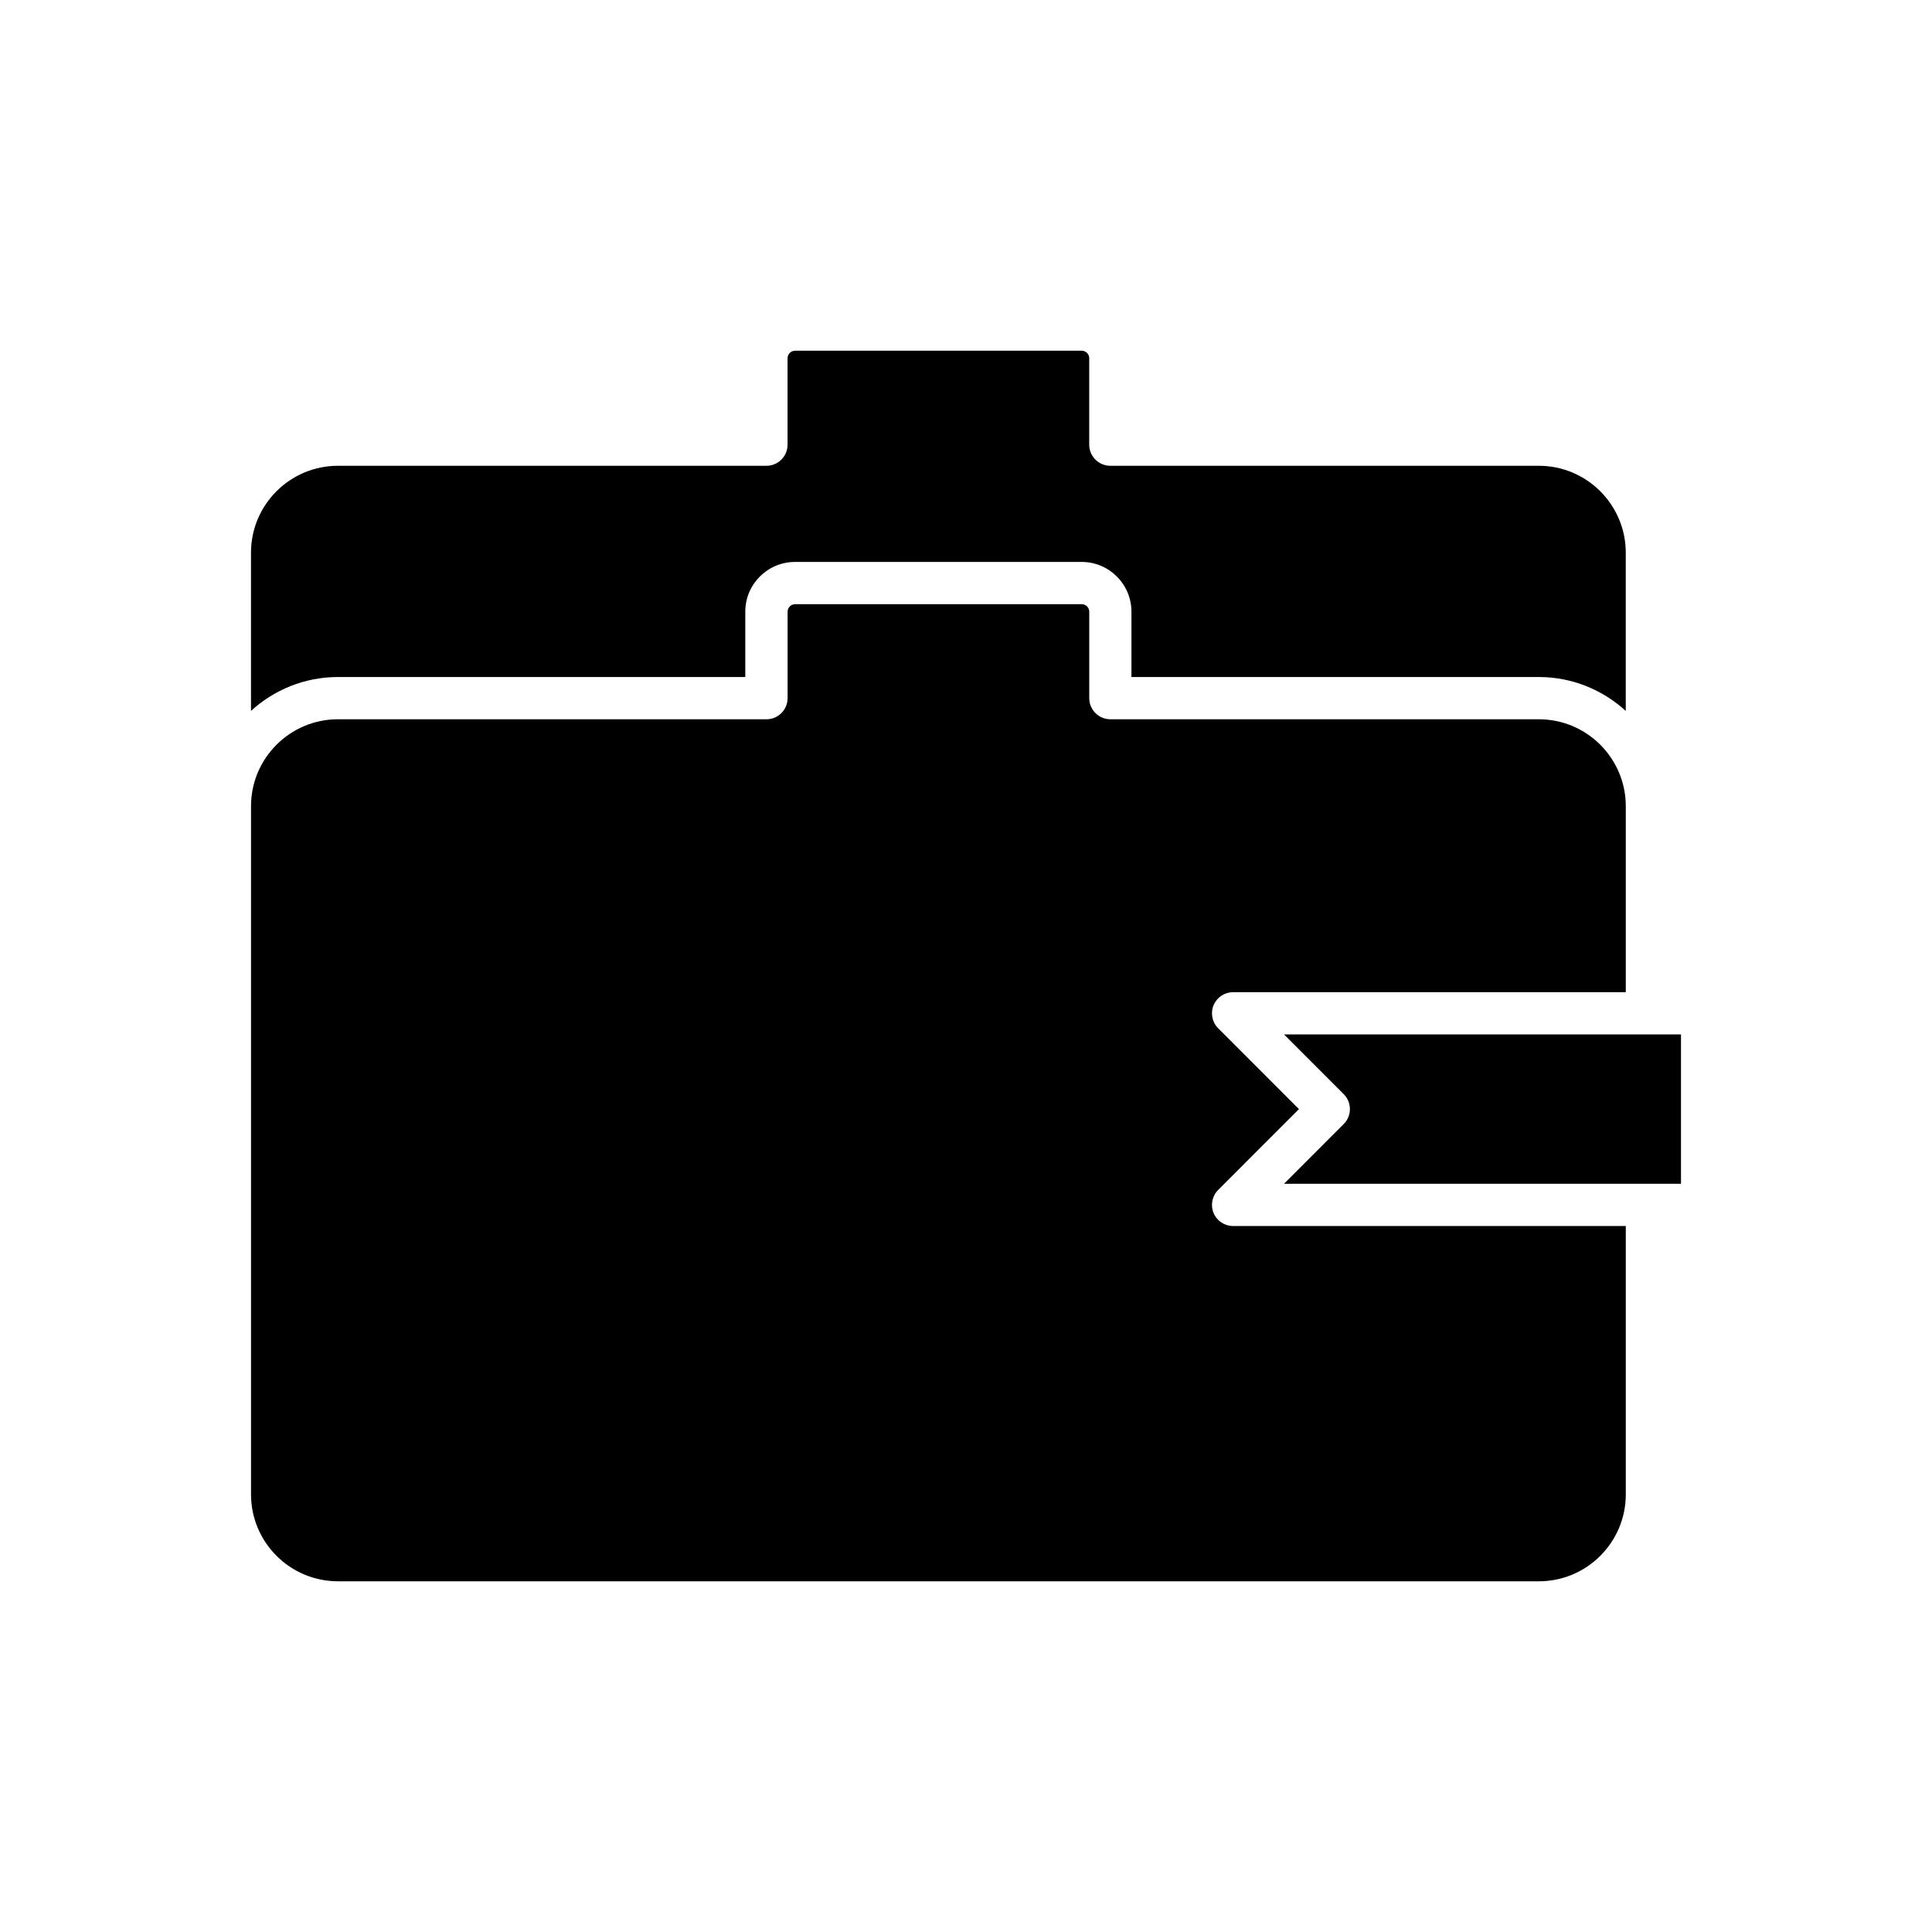 <?xml version="1.0" encoding="UTF-8"?>
<!-- Uploaded to: ICON Repo, www.svgrepo.com, Generator: ICON Repo Mixer Tools -->
<svg fill="#000000" width="800px" height="800px" version="1.1" viewBox="144 144 512 512" xmlns="http://www.w3.org/2000/svg">
 <g>
  <path d="m484.28 457.71h105.2v-39.578h-105.2l15.82 15.832c2.184 2.188 2.184 5.731 0 7.914z"/>
  <path d="m341.51 323.42v-17.324c0-7.266 5.914-13.176 13.18-13.176h75.977c7.266 0 13.176 5.91 13.176 13.176v17.324h107.97c8.875 0 16.945 3.422 23.031 8.98v-41.93c0-12.699-10.332-23.031-23.031-23.031h-113.56c-3.09 0-5.598-2.508-5.598-5.598v-22.918c0-1.074-0.906-1.98-1.98-1.98l-75.977-0.004c-1.078 0-1.984 0.906-1.984 1.98v22.922c0 3.09-2.508 5.598-5.598 5.598h-113.57c-12.699 0-23.031 10.332-23.031 23.031v41.93c6.086-5.559 14.156-8.98 23.031-8.98z"/>
  <path d="m233.55 563.06h318.27c12.699 0 23.031-10.332 23.031-23.031v-71.121h-104.07c-2.262 0-4.305-1.363-5.172-3.453-0.867-2.09-0.387-4.5 1.211-6.102l21.414-21.426-21.414-21.43c-1.598-1.602-2.078-4.012-1.211-6.102 0.867-2.09 2.91-3.453 5.172-3.453h104.07v-49.293c0-12.699-10.332-23.031-23.031-23.031l-113.56-0.004c-3.09 0-5.598-2.508-5.598-5.598v-22.922c0-1.074-0.906-1.98-1.98-1.98h-75.977c-1.078 0-1.984 0.906-1.984 1.98v22.922c0 3.09-2.508 5.598-5.598 5.598h-113.57c-12.699 0-23.031 10.332-23.031 23.031v182.38c0 12.699 10.332 23.031 23.031 23.031z"/>
 </g>
</svg>
